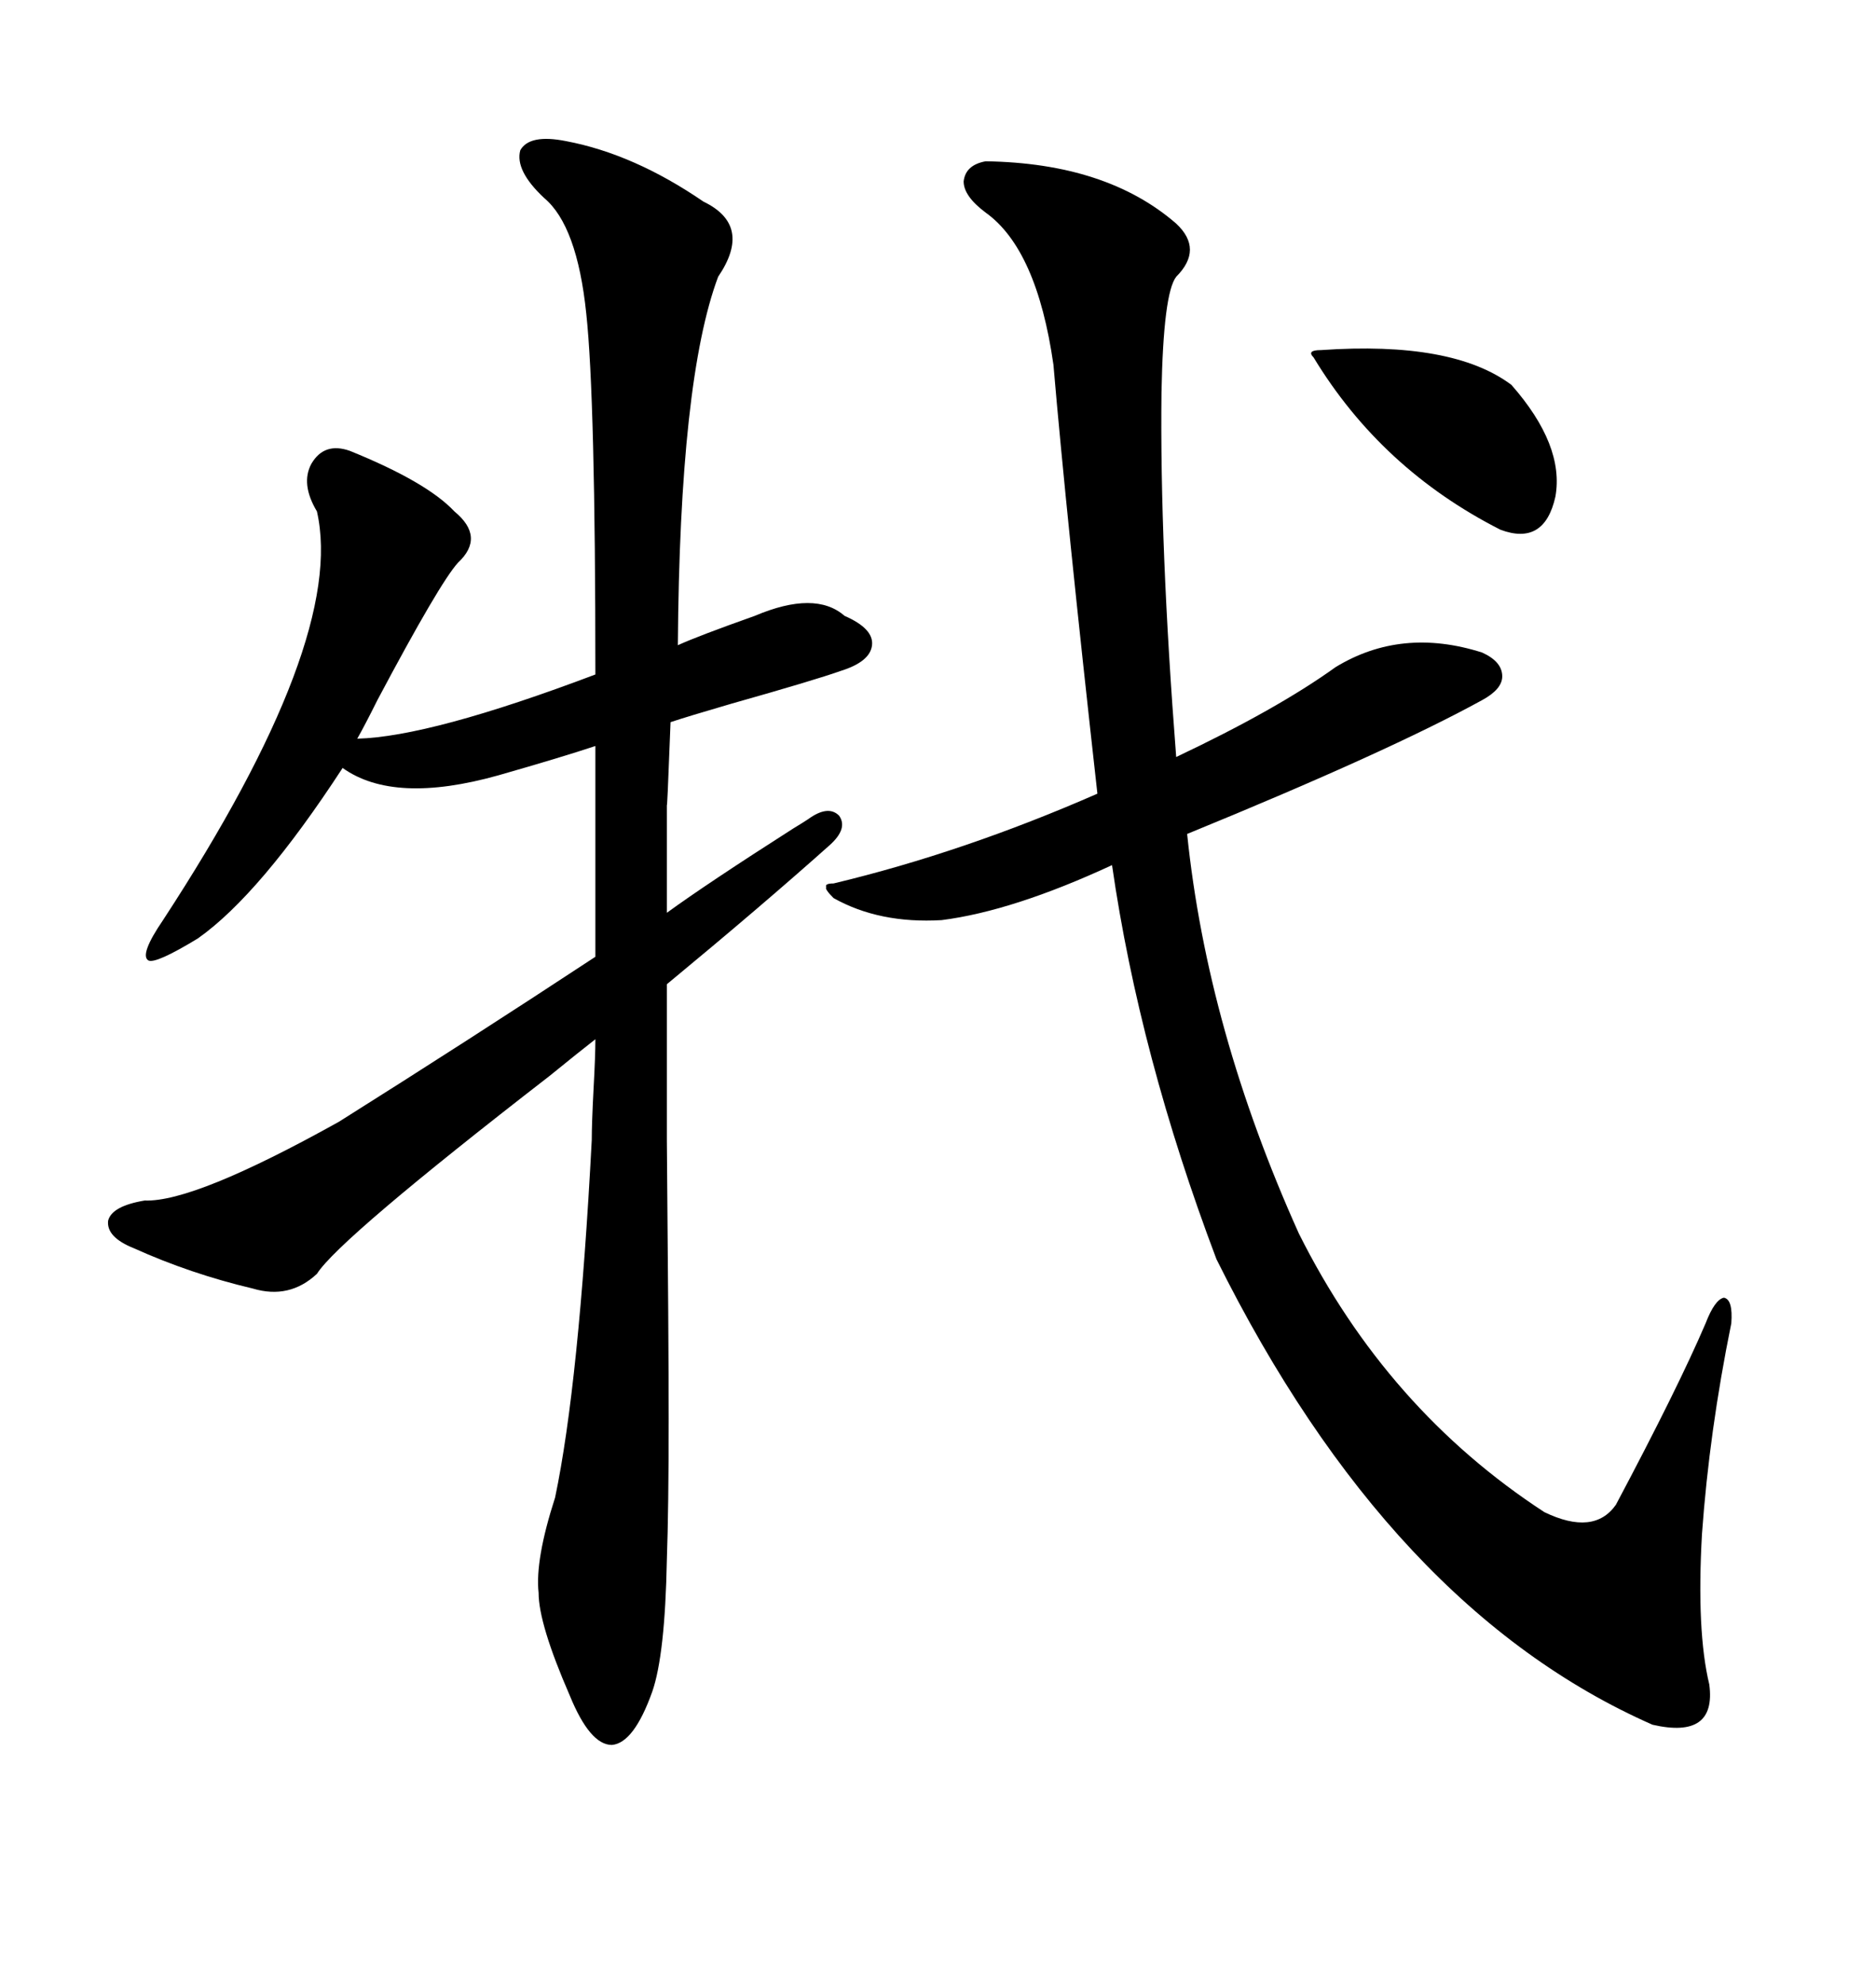 <svg xmlns="http://www.w3.org/2000/svg" xmlns:xlink="http://www.w3.org/1999/xlink" width="300" height="317.285"><path d="M23.14 191.89L23.14 191.89Q31.05 192.19 54.20 179.30L54.20 179.30Q74.71 166.41 95.21 152.93L95.21 152.93L95.21 119.24Q89.94 121.00 79.69 123.93L79.69 123.93Q62.99 128.61 54.79 122.75L54.79 122.75Q41.60 142.97 31.64 150L31.64 150Q24.90 154.10 23.73 153.52L23.73 153.52Q22.27 152.64 26.07 147.07L26.07 147.07Q55.37 102.25 50.68 81.74L50.68 81.74Q48.05 77.34 49.80 74.12L49.80 74.12Q51.86 70.61 55.96 72.07L55.96 72.07Q68.26 77.05 72.66 81.74L72.66 81.74Q77.64 85.84 73.24 89.94L73.24 89.94Q70.31 93.16 60.35 111.91L60.35 111.91Q58.30 116.02 57.13 118.07L57.13 118.07Q68.85 117.77 95.21 107.81L95.21 107.81Q95.21 63.57 93.75 50.10L93.75 50.10Q92.29 36.04 87.01 31.64L87.01 31.64Q82.32 27.25 83.20 24.02L83.20 24.02Q84.67 21.39 90.53 22.56L90.53 22.56Q101.37 24.61 112.50 32.23L112.50 32.23Q120.41 36.04 114.84 44.24L114.84 44.24Q108.69 60.64 108.40 103.13L108.40 103.13Q111.62 101.66 120.70 98.44L120.70 98.44Q130.37 94.34 135.06 98.44L135.06 98.44Q139.75 100.49 139.45 103.13L139.45 103.13Q139.16 105.76 134.47 107.23L134.47 107.23Q130.37 108.69 116.89 112.50L116.89 112.50Q109.86 114.55 107.23 115.43L107.23 115.43Q106.64 130.96 106.64 128.32L106.64 128.32Q106.64 131.84 106.64 135.94L106.64 135.94Q106.64 139.45 106.64 145.90L106.64 145.90Q113.09 141.21 126.86 132.42L126.86 132.42Q128.32 131.54 129.20 130.96L129.20 130.96Q132.42 128.61 134.18 130.37L134.18 130.37Q135.64 132.42 132.71 135.06L132.71 135.06Q121.88 144.73 106.64 157.32L106.64 157.32L106.64 182.23Q106.93 214.45 106.93 226.76L106.93 226.76Q106.93 241.11 106.64 249.32L106.64 249.32Q106.35 264.55 104.30 270.41L104.30 270.41Q101.37 278.61 97.85 278.91L97.85 278.91Q94.34 278.91 91.11 271.00L91.11 271.00Q86.13 259.57 86.13 254.59L86.13 254.59Q85.55 249.32 88.77 239.36L88.77 239.36Q92.58 221.19 94.63 182.23L94.63 182.23Q94.63 179.59 94.92 174.02L94.92 174.02Q95.21 168.75 95.21 166.11L95.21 166.11Q92.58 168.16 87.89 171.97L87.89 171.97Q54.20 198.05 50.68 203.61L50.68 203.61Q46.29 207.71 40.43 205.96L40.43 205.96Q30.47 203.61 21.39 199.51L21.39 199.51Q16.99 197.75 17.29 195.12L17.29 195.12Q17.87 192.77 23.14 191.89ZM157.62 25.78L157.62 25.78Q176.95 26.07 188.09 35.74L188.09 35.74Q192.48 39.84 188.09 44.24L188.09 44.24Q186.04 46.88 185.74 62.70L185.74 62.70Q185.45 87.01 188.09 121.00L188.09 121.00Q204.20 113.38 213.57 106.64L213.57 106.64Q224.12 100.20 237.01 104.30L237.01 104.30Q240.23 105.76 240.23 108.11L240.23 108.11Q240.23 110.16 237.01 111.91L237.01 111.91Q222.07 120.12 189.84 133.30L189.84 133.30Q193.07 164.65 207.71 197.17L207.71 197.17Q221.78 225.29 246.97 241.70L246.97 241.70Q254.88 245.51 258.40 240.53L258.40 240.53Q268.36 221.78 272.75 211.52L272.75 211.52Q274.22 207.71 275.68 207.42L275.68 207.42Q277.15 207.71 276.86 211.52L276.86 211.52Q273.34 228.81 272.17 245.21L272.17 245.21Q271.29 260.74 273.34 269.24L273.34 269.24Q274.51 278.03 264.26 275.68L264.26 275.68Q222.36 257.23 194.53 201.27L194.53 201.27Q182.23 168.75 177.83 138.28L177.83 138.28Q162.01 145.61 150.59 147.07L150.59 147.07Q140.63 147.66 133.30 143.55L133.30 143.55Q131.84 142.09 132.13 141.80L132.13 141.80Q131.84 141.21 133.30 141.21L133.30 141.21Q154.10 136.23 175.49 126.86L175.49 126.86Q170.51 82.32 168.46 58.30L168.46 58.30Q165.82 39.84 157.62 33.98L157.62 33.98Q154.10 31.35 154.10 29.00L154.10 29.00Q154.39 26.37 157.62 25.78ZM211.23 55.96L211.23 55.96Q232.32 54.49 241.70 61.52L241.70 61.52Q250.20 71.19 248.73 79.39L248.73 79.39Q246.97 87.30 239.94 84.67L239.94 84.67Q220.90 75 210.06 57.13L210.06 57.13Q209.47 56.54 209.77 56.25L209.77 56.25Q210.06 55.96 211.23 55.96Z"/></svg>